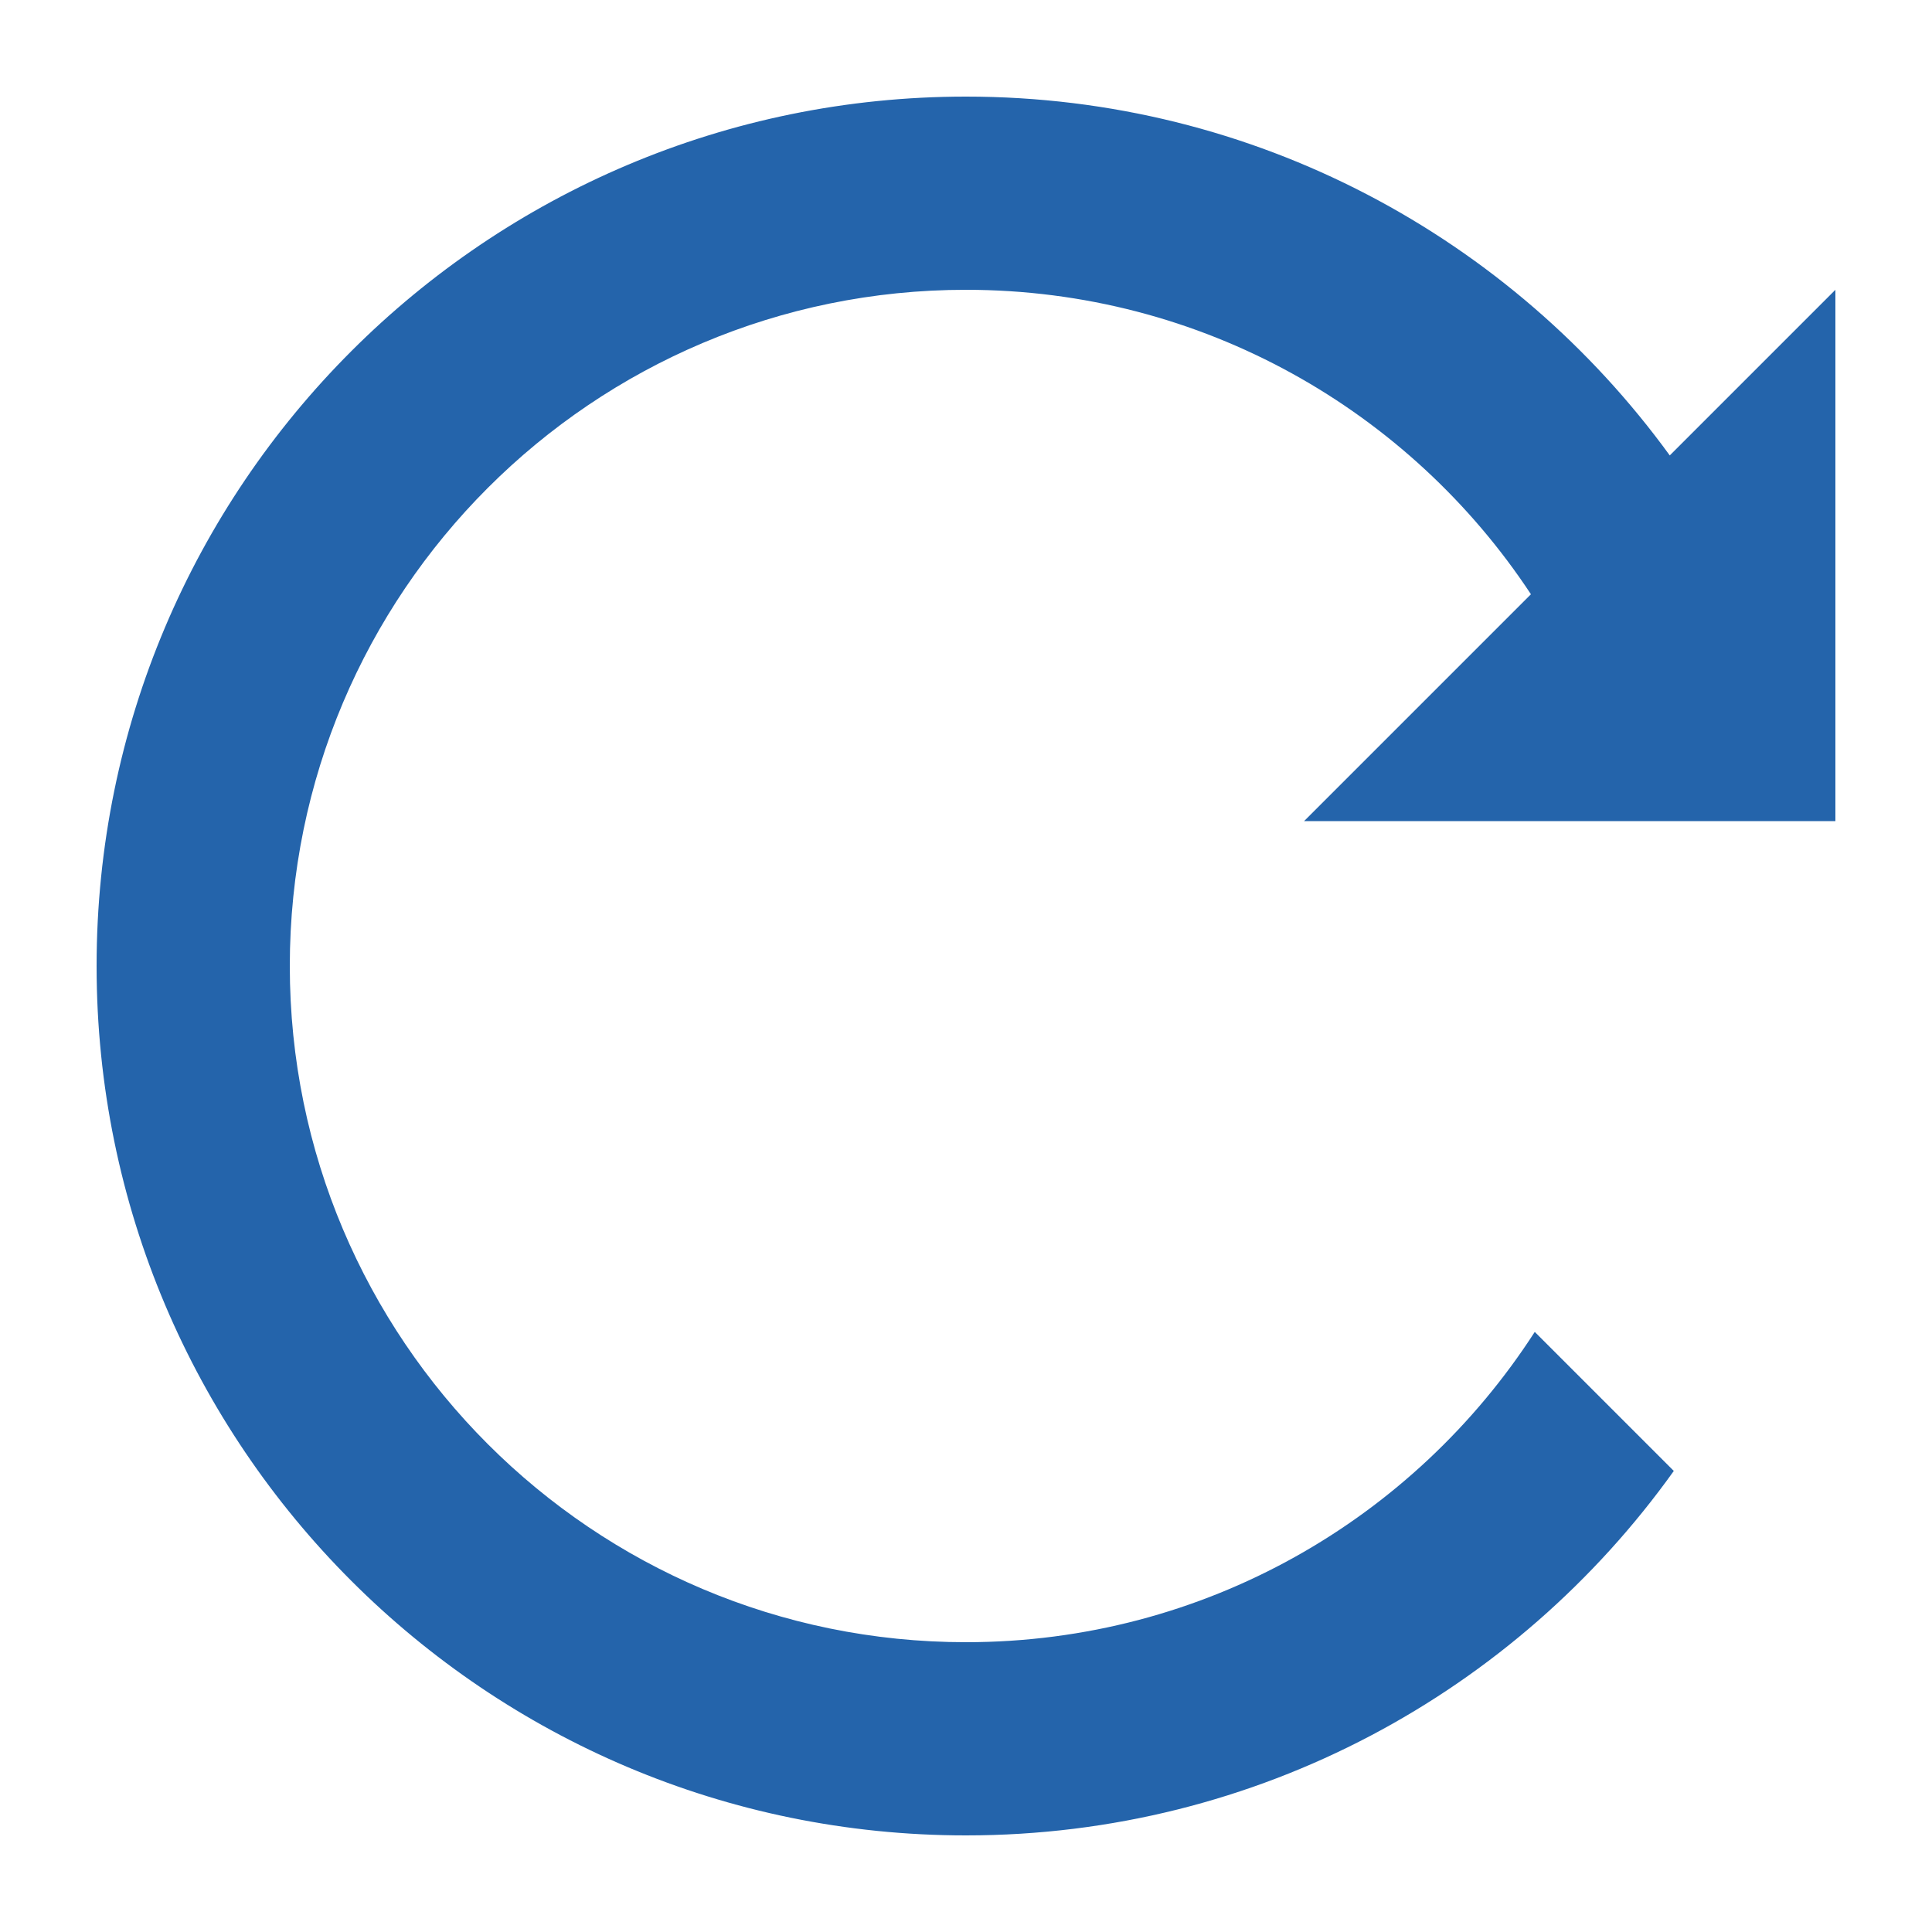 <svg width="100" height="100" viewBox="0 0 100 100" fill="none" xmlns="http://www.w3.org/2000/svg">
<path d="M50 95C25.147 95 5 74.853 5 50C5 25.147 25.147 5 50 5C64.978 5 78.247 12.318 86.427 23.573L95 15V42.5H94.378H84.195H67.5L79.241 30.759C72.981 21.265 62.222 15 50 15C30.67 15 15 30.67 15 50C15 69.33 30.67 85 50 85C62.352 85 73.209 78.602 79.439 68.939L86.636 76.136C78.475 87.556 65.106 95 50 95Z" fill="#2464AB"/>
</svg>
